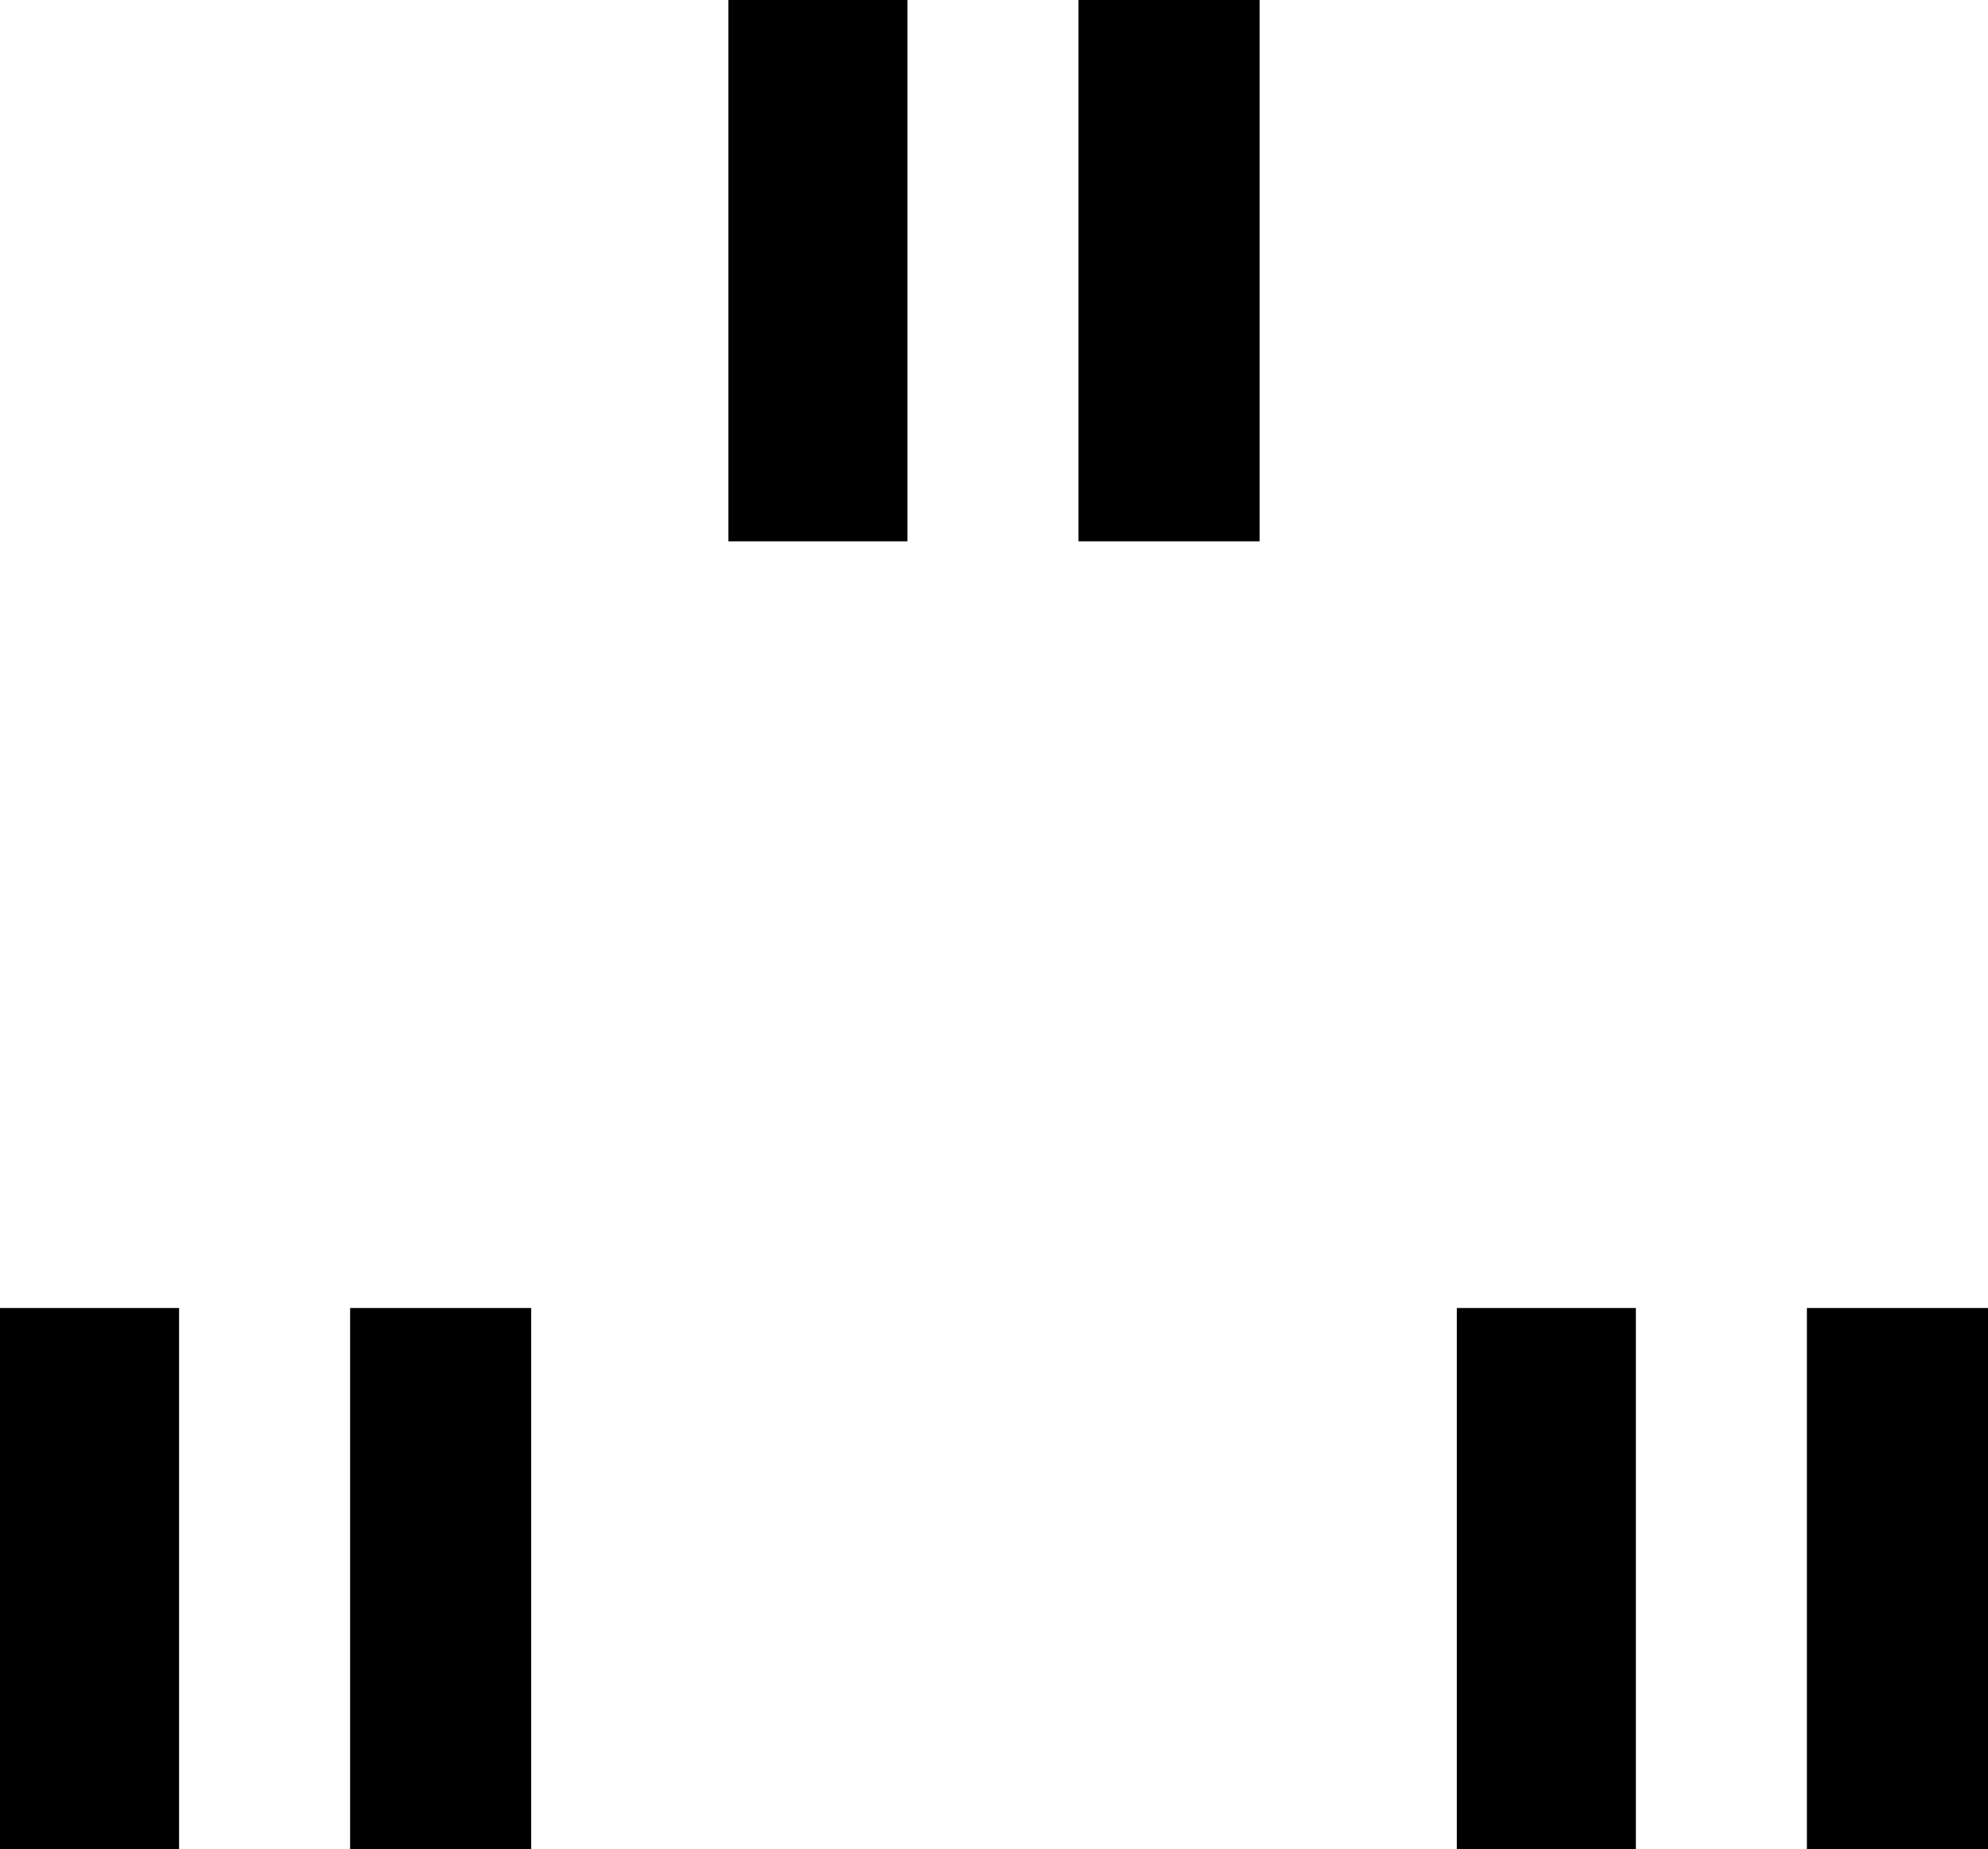 <svg xmlns="http://www.w3.org/2000/svg" width="94.848" height="88.224" fill-rule="evenodd" stroke-linecap="round" preserveAspectRatio="none" viewBox="0 0 988 919"><path d="M362 269h89V0h-89v269zm174 0h90V0h-90v269zM0 919h89V650H0v269zm174 0h90V650h-90v269zm550 0h89V650h-89v269zm174-269v269h90V650h-90z" style="fill:#000;stroke:none"/></svg>
